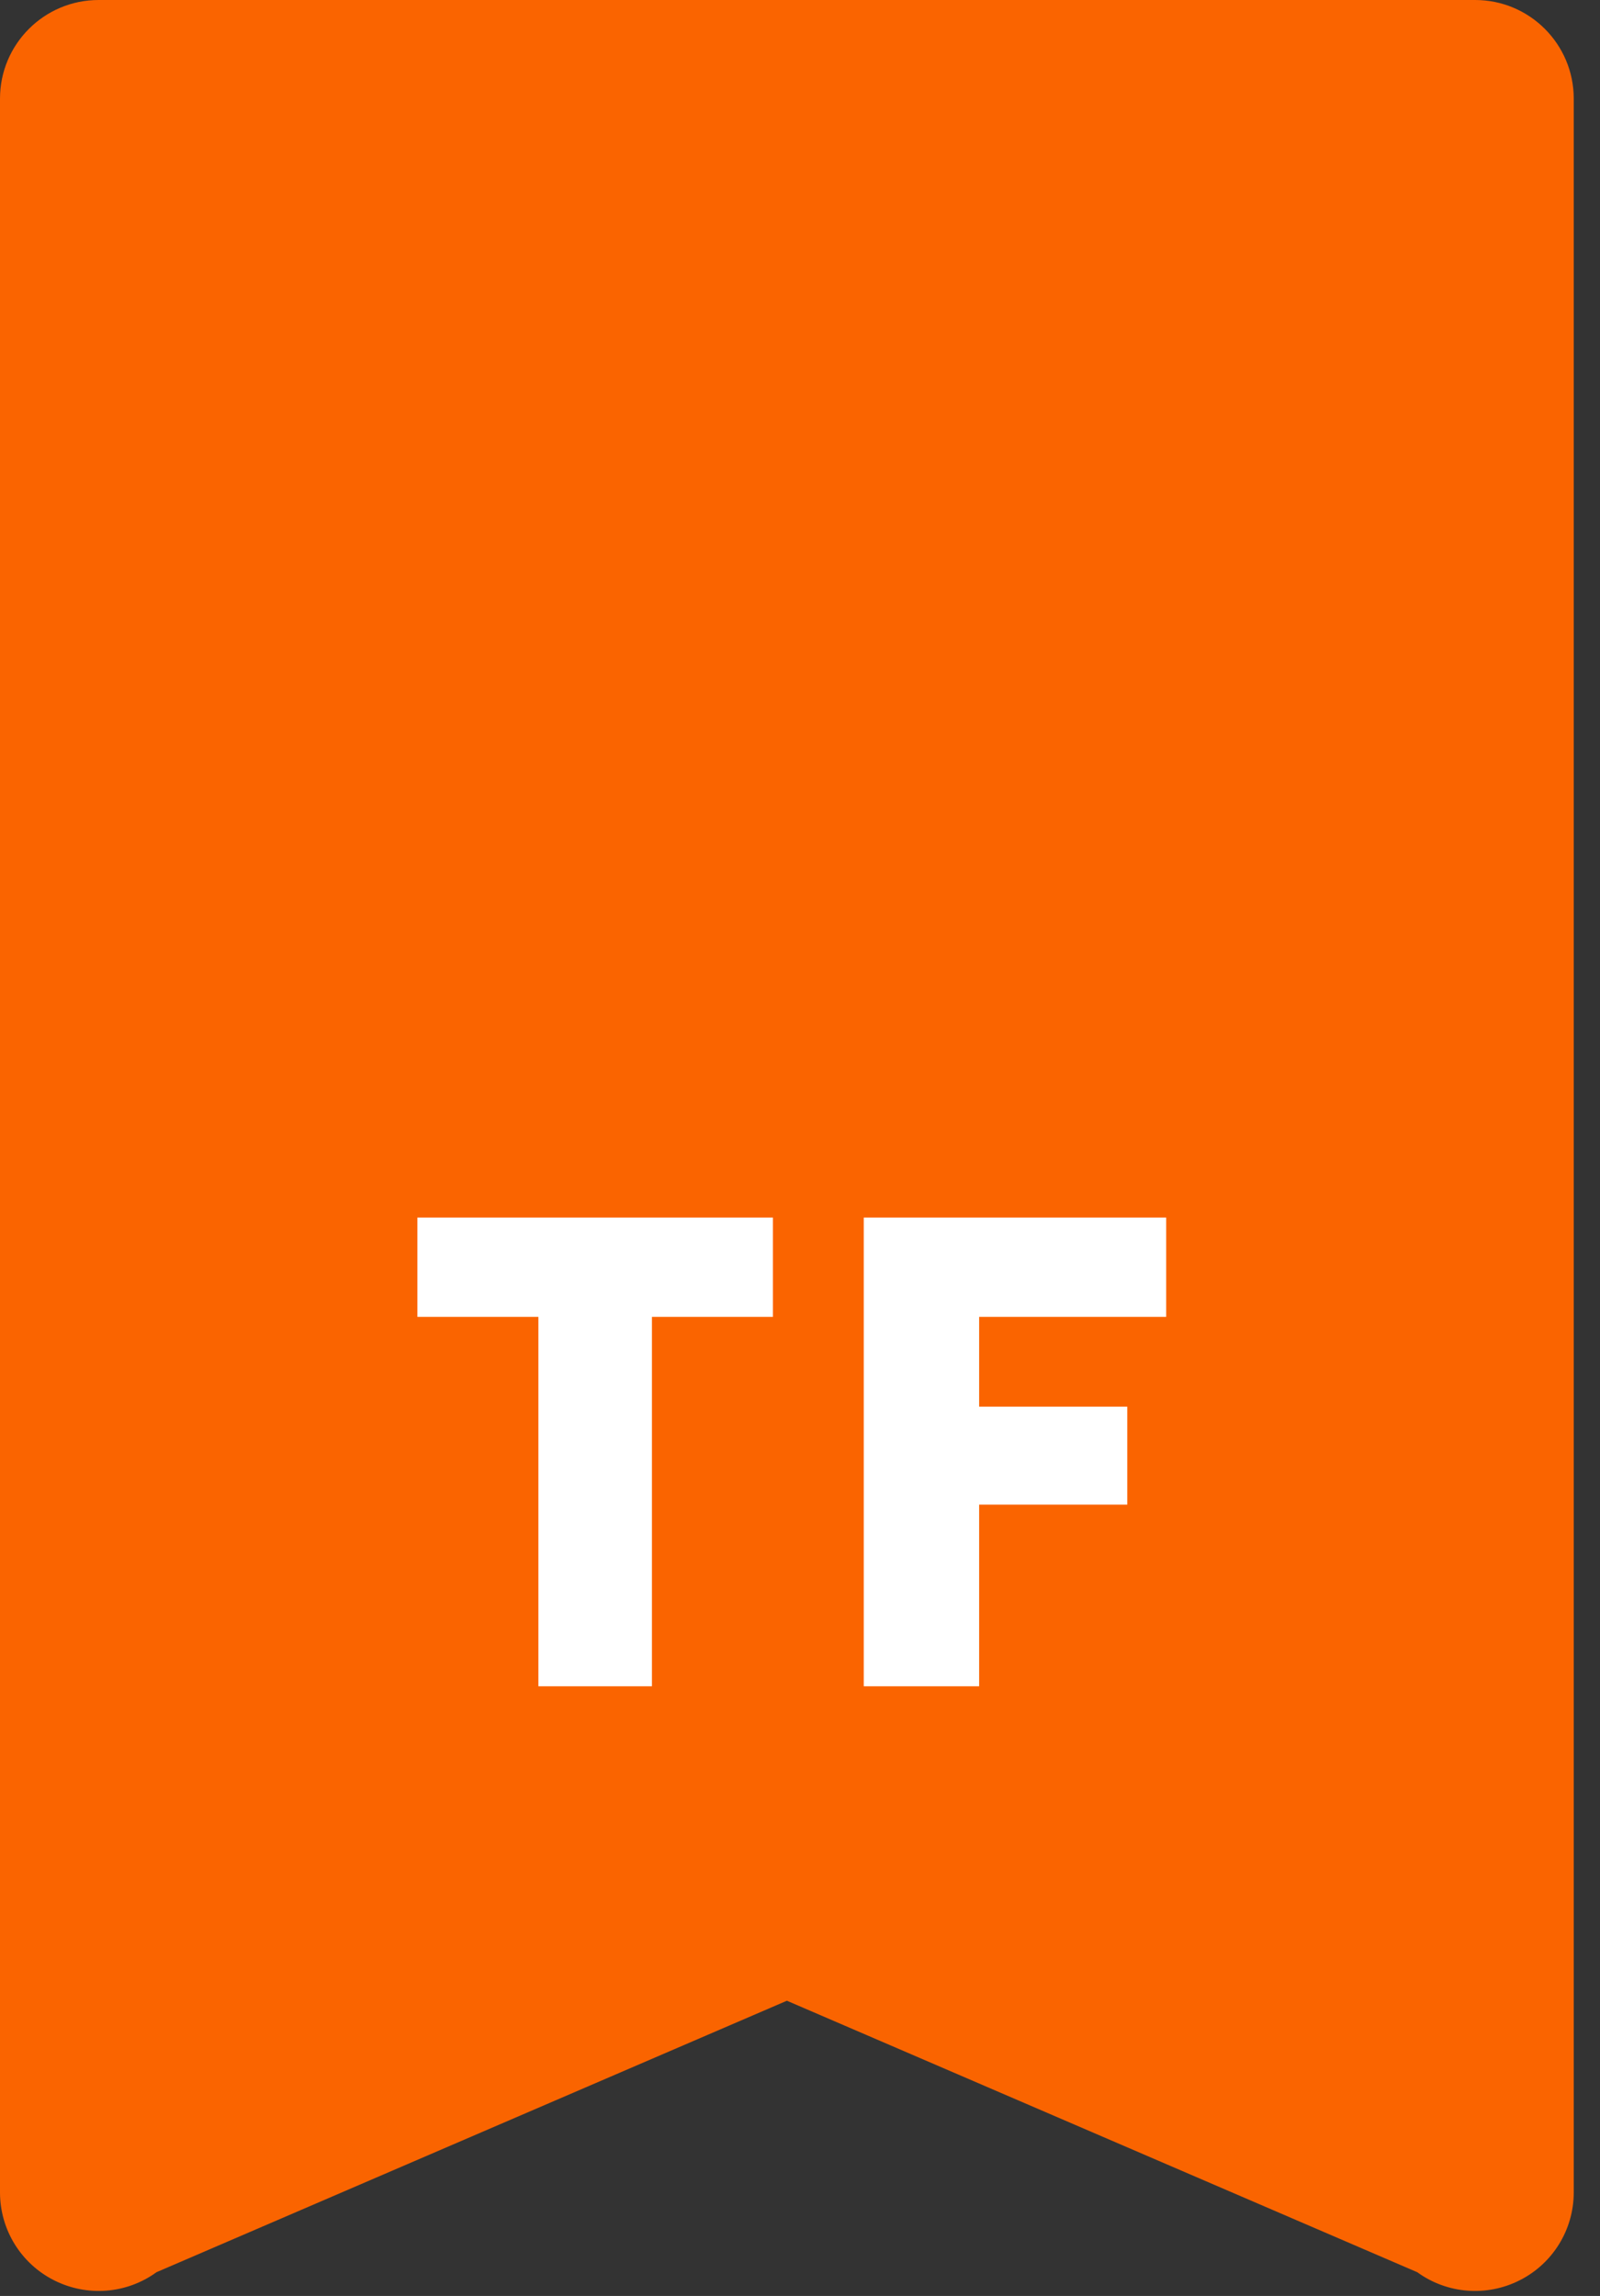 <?xml version="1.0" encoding="UTF-8"?>
<svg width="46px" height="66px" viewBox="0 0 46 66" version="1.1" xmlns="http://www.w3.org/2000/svg" xmlns:xlink="http://www.w3.org/1999/xlink">
    <rect x="0" y="0" width="46" height="66" fill="#333333" stroke="none"/>
    <!-- Generator: Sketch 63.1 (92452) - https://sketch.com -->
    <title>Badge_NoStar</title>
    <desc>Created with Sketch.</desc>
    <g id="V3" stroke="none" stroke-width="1" fill="none" fill-rule="evenodd">
        <g id="Badge_NoStar" fill-rule="nonzero">
            <path d="M2.835,-7.81597009e-14 C1.27,-7.81597009e-14 1.22923893e-12,1.27 1.22923893e-12,2.835 L1.22923893e-12,63.04 C0.007,64.103 0.605,65.07 1.554,65.549 C2.503,66.029 3.639,65.941 4.499,65.317 L22.623,57.513 L40.746,65.317 C41.606,65.941 42.743,66.029 43.691,65.549 C44.64,65.07 45.238,64.103 45.245,63.04 L45.245,2.835 C45.245,1.27 43.976,-7.81597009e-14 42.411,-7.81597009e-14 L2.835,-7.81597009e-14 Z" id="Path-Copy-9" fill="#FA6400"></path>
            <path d="M22.221,35 L22.221,37.855 L18.743,37.855 L18.743,48.474 L15.479,48.474 L15.479,37.855 L12,37.855 L12,35 L22.221,35 Z M33.528,35 L33.528,37.855 L28.15,37.855 L28.15,40.436 L32.409,40.436 L32.409,43.252 L28.15,43.252 L28.15,48.474 L24.833,48.474 L24.833,35 L33.528,35 Z" id="Combined-Shape-Copy" fill="#FFFFFF"></path>
        </g>
    </g>
</svg>